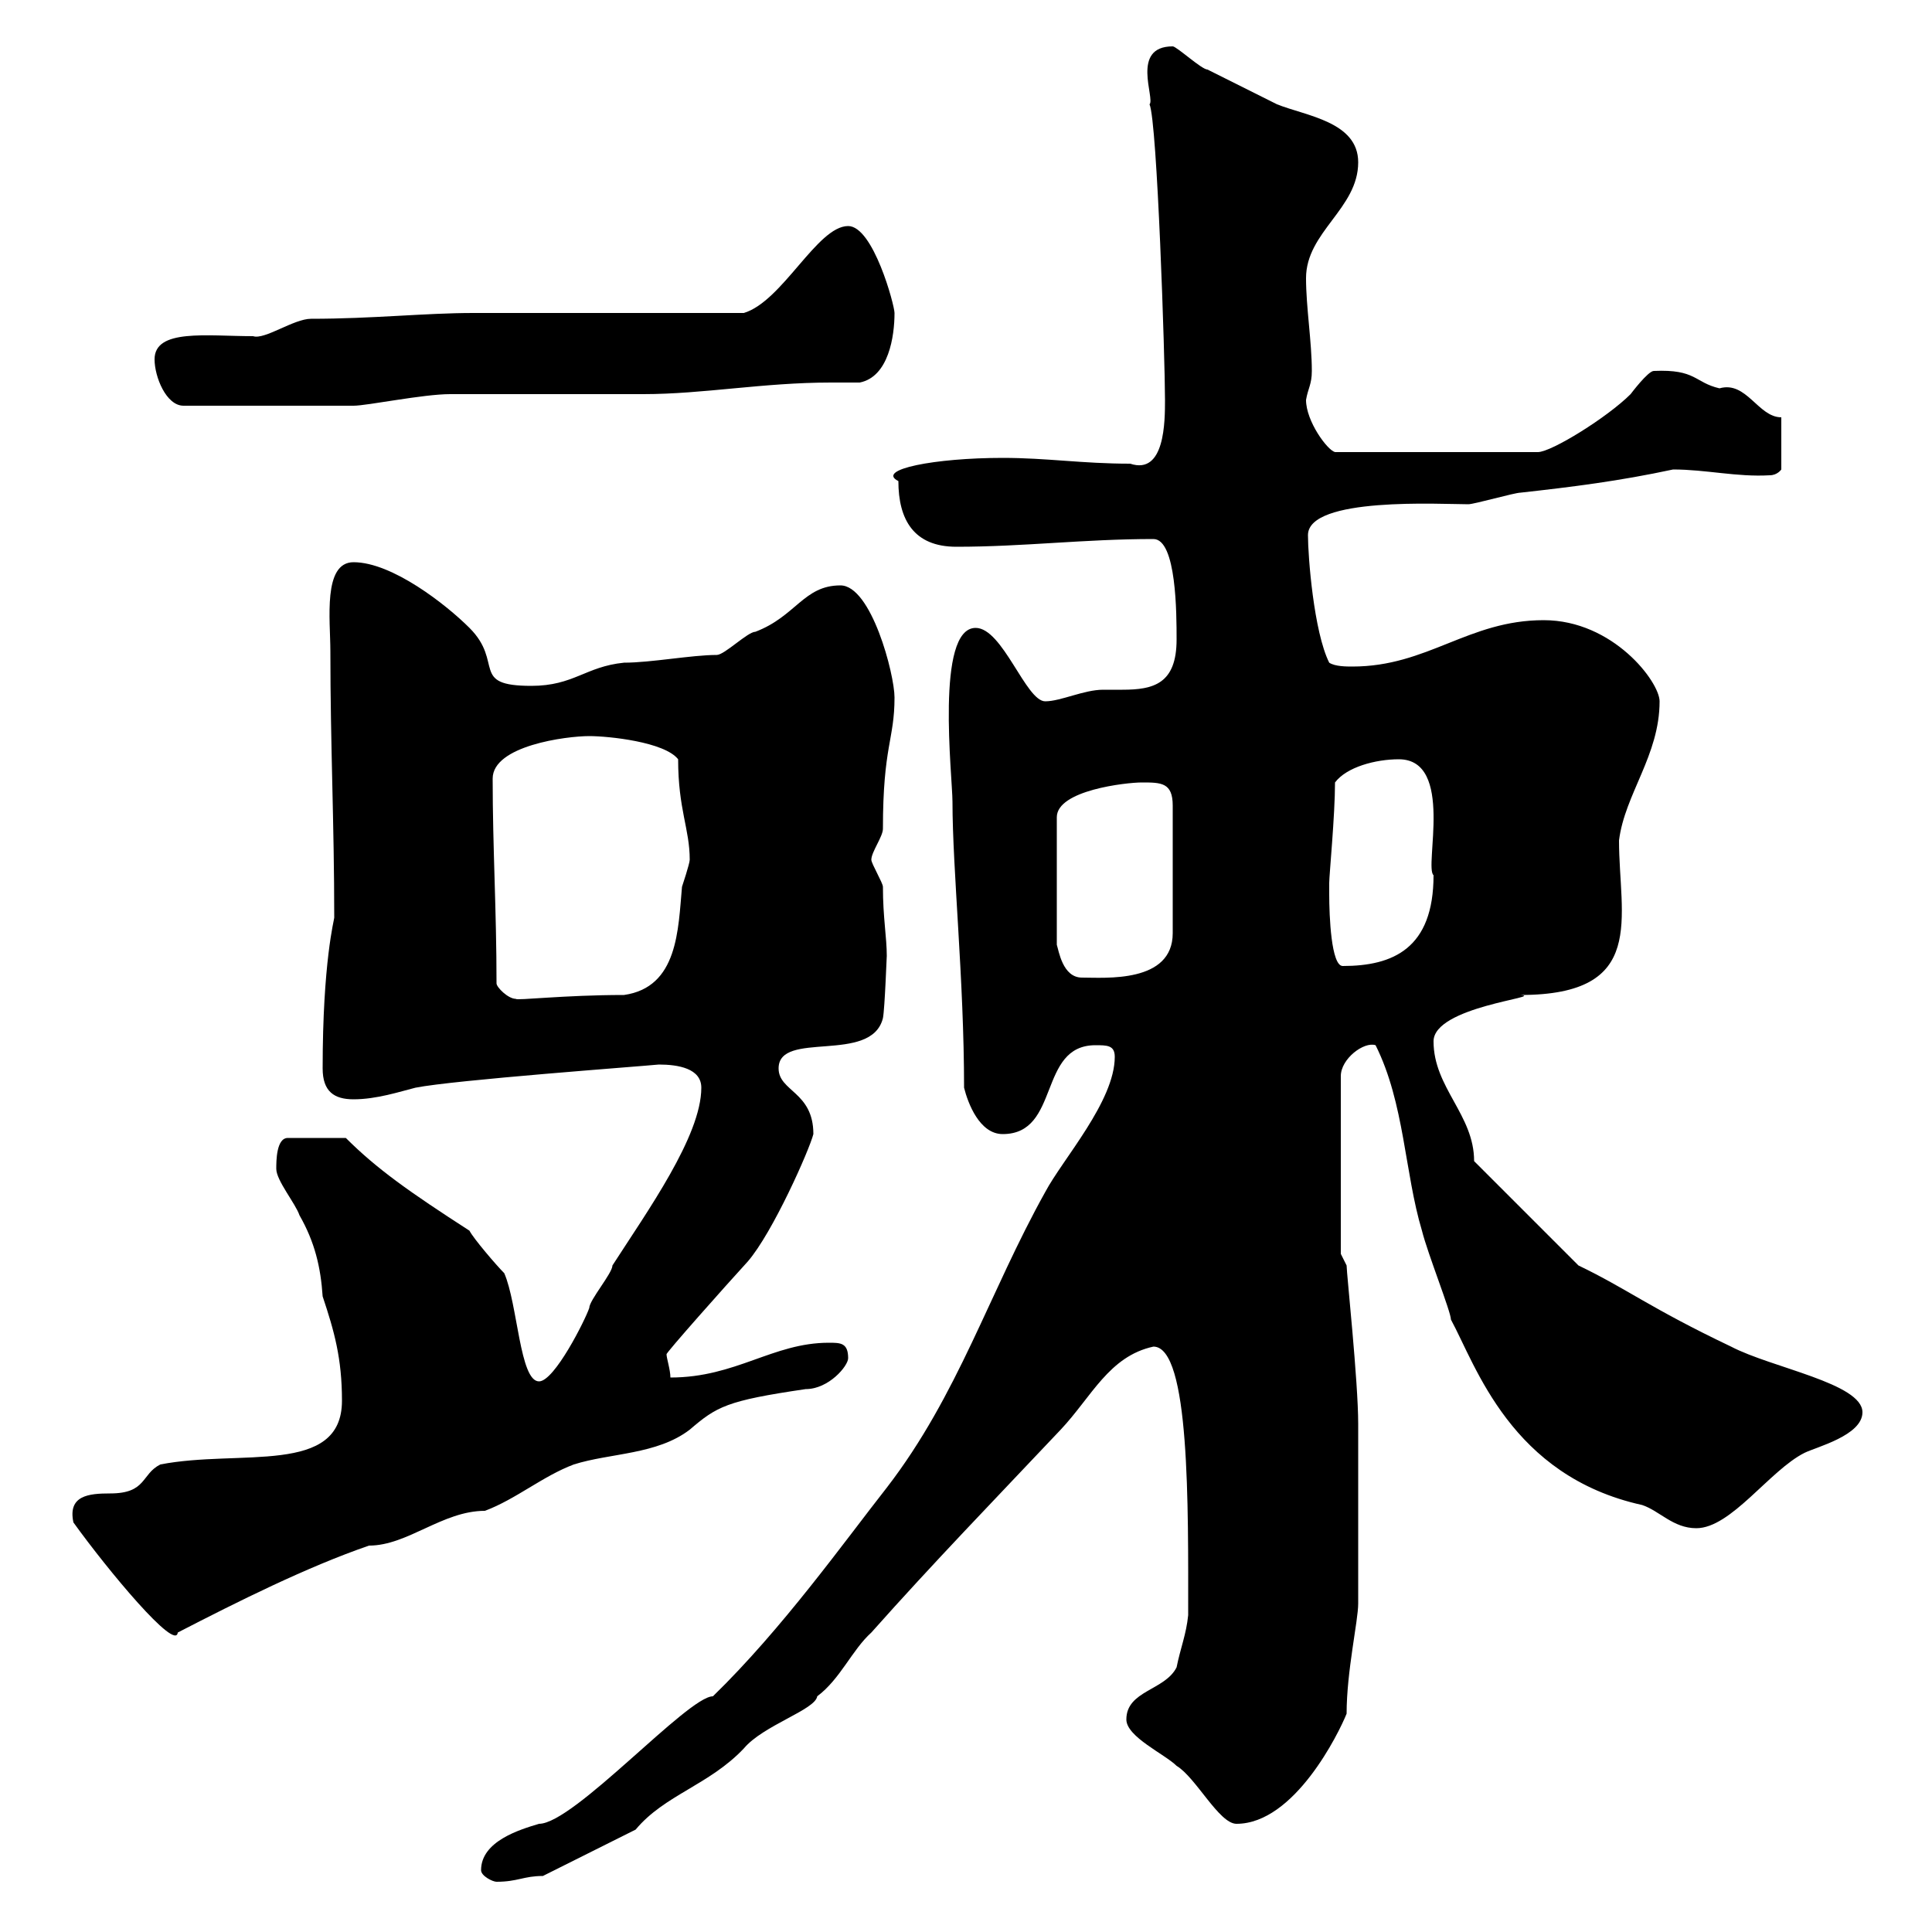 <svg xmlns="http://www.w3.org/2000/svg" xmlns:xlink="http://www.w3.org/1999/xlink" width="300" height="300"><path d="M74.70 290.40C74.70 291.30 76.50 292.20 77.10 292.20C80.40 292.20 81.30 291.30 84.30 291.30L98.70 284.10C103.20 278.70 110.10 277.20 115.50 271.50C118.50 267.90 126.60 265.50 126.90 263.40C130.50 260.70 132.30 256.20 135.30 253.50C144.90 242.70 154.50 232.80 164.70 222C169.50 216.90 172.20 210.60 179.10 209.10C184.80 209.10 184.50 234 184.50 250.80C184.20 253.80 183.30 255.90 182.70 258.90C180.90 262.50 174.90 262.50 174.90 267C174.90 269.70 180.90 272.40 182.70 274.20C185.70 276 189.30 283.20 192 283.20C201 283.20 207.90 269.10 209.10 266.10C209.10 259.50 210.90 251.70 210.90 249C210.90 240 210.90 228.30 210.90 221.10C210.90 214.50 209.10 197.70 209.10 196.50L208.20 194.70L208.20 167.10C208.20 164.40 211.80 161.70 213.60 162.30C218.10 171.30 218.10 182.10 220.80 191.10C221.70 194.70 225.30 203.70 225.30 204.90C229.20 212.10 234.60 229.20 255 233.70C257.70 234.60 259.80 237.30 263.40 237.30C268.80 237.30 274.80 228.30 280.20 225.60C282 224.70 289.20 222.90 289.20 219.30C289.20 214.80 275.10 212.40 268.80 209.10C256.20 203.10 252.60 200.10 245.10 196.50L228.90 180.30C228.90 173.10 222.60 168.90 222.60 161.70C222.60 156.30 240 154.80 236.10 154.50C255.90 154.50 251.40 142.50 251.40 130.50C252.30 123.30 257.70 117.30 257.70 108.90C257.70 105.90 250.50 96.30 239.70 96.30C228 96.30 221.70 103.50 210 103.50C209.10 103.50 207.30 103.50 206.40 102.90C204 98.10 203.10 86.40 203.10 83.10C203.10 77.10 223.80 78.30 228 78.30C228.90 78.30 235.20 76.50 236.10 76.50C244.20 75.60 251.40 74.70 259.80 72.90C264.90 72.90 269.70 74.10 274.80 73.80C276 73.80 276.60 72.90 276.60 72.90L276.60 64.80C273 64.80 271.20 59.10 267 60.30C263.10 59.40 263.40 57.30 256.80 57.60C255.90 57.60 253.20 61.20 253.20 61.20C249.60 64.80 240.90 70.20 238.80 70.20L207.30 70.20C206.10 69.90 202.80 65.40 202.80 62.10C203.10 60.30 203.70 59.70 203.70 57.60C203.70 53.10 202.80 47.70 202.80 43.20C202.80 36 210.90 32.40 210.90 25.20C210.90 18.90 202.80 18 198.30 16.20C196.50 15.30 189.30 11.70 187.50 10.80C186.60 10.80 182.70 7.20 182.10 7.20C175.50 7.20 179.40 15.30 178.50 16.20C179.70 18.90 180.90 55.80 180.90 62.10C180.90 65.40 180.90 73.80 175.50 72C168 72 162.60 71.10 155.70 71.10C145.20 71.10 135.90 72.90 139.50 74.70C139.50 80.70 141.90 84.90 148.50 84.90C159 84.90 168.30 83.70 179.10 83.70C182.70 83.70 182.70 95.40 182.70 99.30C182.70 106.20 179.10 107.10 174.30 107.10C173.40 107.10 171.90 107.10 171.30 107.10C168.30 107.10 164.70 108.90 162.30 108.90C159.30 108.90 155.70 97.50 151.50 97.50C145.20 97.50 147.90 120.60 147.90 124.50C147.90 135 149.70 152.10 149.70 168.90C150.30 171.30 152.10 176.10 155.70 176.10C164.70 176.10 161.10 162.30 170.10 162.30C171.90 162.30 173.10 162.30 173.10 164.10C173.10 171 165 180 162.30 185.10C153.60 200.70 148.80 216.60 137.70 231C131.10 239.40 121.50 252.90 110.70 263.40C106.80 263.40 89.10 283.20 83.70 283.20C80.70 284.10 74.70 285.90 74.70 290.40ZM11.40 236.40C16.80 243.90 27.30 256.50 27.60 253.50C36.90 248.70 47.70 243.30 57.30 240C63.30 240 68.70 234.60 75.30 234.60C80.10 232.80 84.30 229.20 89.10 227.40C94.80 225.60 102 225.90 107.10 222C111.30 218.40 112.80 217.50 125.10 215.70C128.70 215.70 131.70 212.10 131.70 210.90C131.70 208.50 130.50 208.50 128.70 208.50C120 208.50 114.30 213.90 104.10 213.90C104.10 212.70 103.50 210.90 103.50 210.30C103.20 210.30 112.80 199.50 116.10 195.90C120 191.40 125.70 178.50 126.30 176.10C126.30 169.50 120.90 169.50 120.90 165.90C120.90 159.90 135.30 165.30 137.10 158.10C137.40 156.60 137.70 147.90 137.70 148.50C137.70 145.50 137.10 142.50 137.10 137.70C137.10 137.10 135.30 134.10 135.30 133.50C135.30 132.30 137.10 129.90 137.10 128.70C137.10 115.80 138.90 114.90 138.90 108.30C138.90 104.70 135.30 90.90 130.50 90.90C124.80 90.90 123.60 95.70 117.30 98.10C116.10 98.10 112.50 101.70 111.30 101.70C107.40 101.70 101.10 102.90 96.90 102.90C90.90 103.50 89.10 106.50 82.50 106.50C72.90 106.50 78.30 102.90 72.90 97.50C69.30 93.90 60.90 87.30 54.90 87.30C50.10 87.30 51.30 96.30 51.30 101.10C51.30 115.80 51.90 127.80 51.90 142.50C51.90 142.80 50.10 149.40 50.10 165.90C50.10 169.50 51.90 170.70 54.90 170.70C58.50 170.70 62.10 169.50 64.50 168.90C70.50 167.70 99.30 165.60 102.30 165.30C105.30 165.30 108.90 165.90 108.90 168.90C108.90 176.40 100.50 188.10 95.10 196.50C95.10 197.70 91.50 201.90 91.50 203.10C90.90 204.90 86.10 214.50 83.70 214.50C80.70 214.50 80.40 202.50 78.30 197.70C77.10 196.50 73.50 192.30 72.90 191.10C63.60 185.10 58.50 181.50 53.70 176.70L44.70 176.70C42.90 176.70 42.90 180.30 42.90 181.50C42.90 183.30 45.90 186.90 46.50 188.70C48.90 192.90 49.80 196.80 50.10 201.30C51.90 206.70 53.10 210.90 53.10 217.50C53.10 229.20 37.20 225 24.90 227.40C21.90 228.90 22.80 231.90 17.10 231.90C13.80 231.90 10.50 232.20 11.40 236.40ZM77.10 152.70C77.10 141.30 76.50 131.70 76.50 120.90C76.50 115.80 87.90 114.30 91.50 114.30C94.50 114.30 103.20 115.20 105.30 117.90C105.30 125.70 107.10 128.70 107.10 133.50C107.10 134.10 105.90 137.70 105.90 137.70C105.30 144.30 105.30 153.30 96.90 154.50C87.60 154.50 80.10 155.40 80.10 155.10C78.90 155.10 77.10 153.30 77.10 152.70ZM177.30 121.50C180.30 121.50 182.10 121.50 182.10 125.10L182.10 144.90C182.10 152.70 171.60 151.80 168 151.80C165 151.80 164.40 147.60 164.10 146.70L164.10 126.90C164.10 122.70 174.90 121.50 177.30 121.50ZM206.40 137.10C206.40 135.90 207.30 126.60 207.30 121.50C209.10 119.10 213.60 117.90 217.20 117.90C225.90 117.90 221.10 134.70 222.60 135.90C222.60 147.30 216.30 150 208.50 150C206.70 150 206.40 142.20 206.40 138.90C206.40 138.90 206.40 137.10 206.40 137.10ZM24 55.80C24 58.50 25.80 63 28.50 63L54.90 63C57 63 65.70 61.20 69.90 61.20C72.90 61.20 96.90 61.20 99.90 61.20C109.20 61.20 118.50 59.40 129 59.40C130.50 59.40 132 59.40 133.50 59.40C138 58.50 138.90 52.20 138.90 48.60C138.90 47.40 135.60 35.10 131.70 35.10C126.90 35.10 121.50 46.80 115.50 48.60C108.90 48.60 80.10 48.60 73.50 48.60C66 48.60 57.90 49.50 48.30 49.50C45.60 49.50 41.10 52.80 39.30 52.20C32.10 52.20 24 51 24 55.80Z"/></svg>
